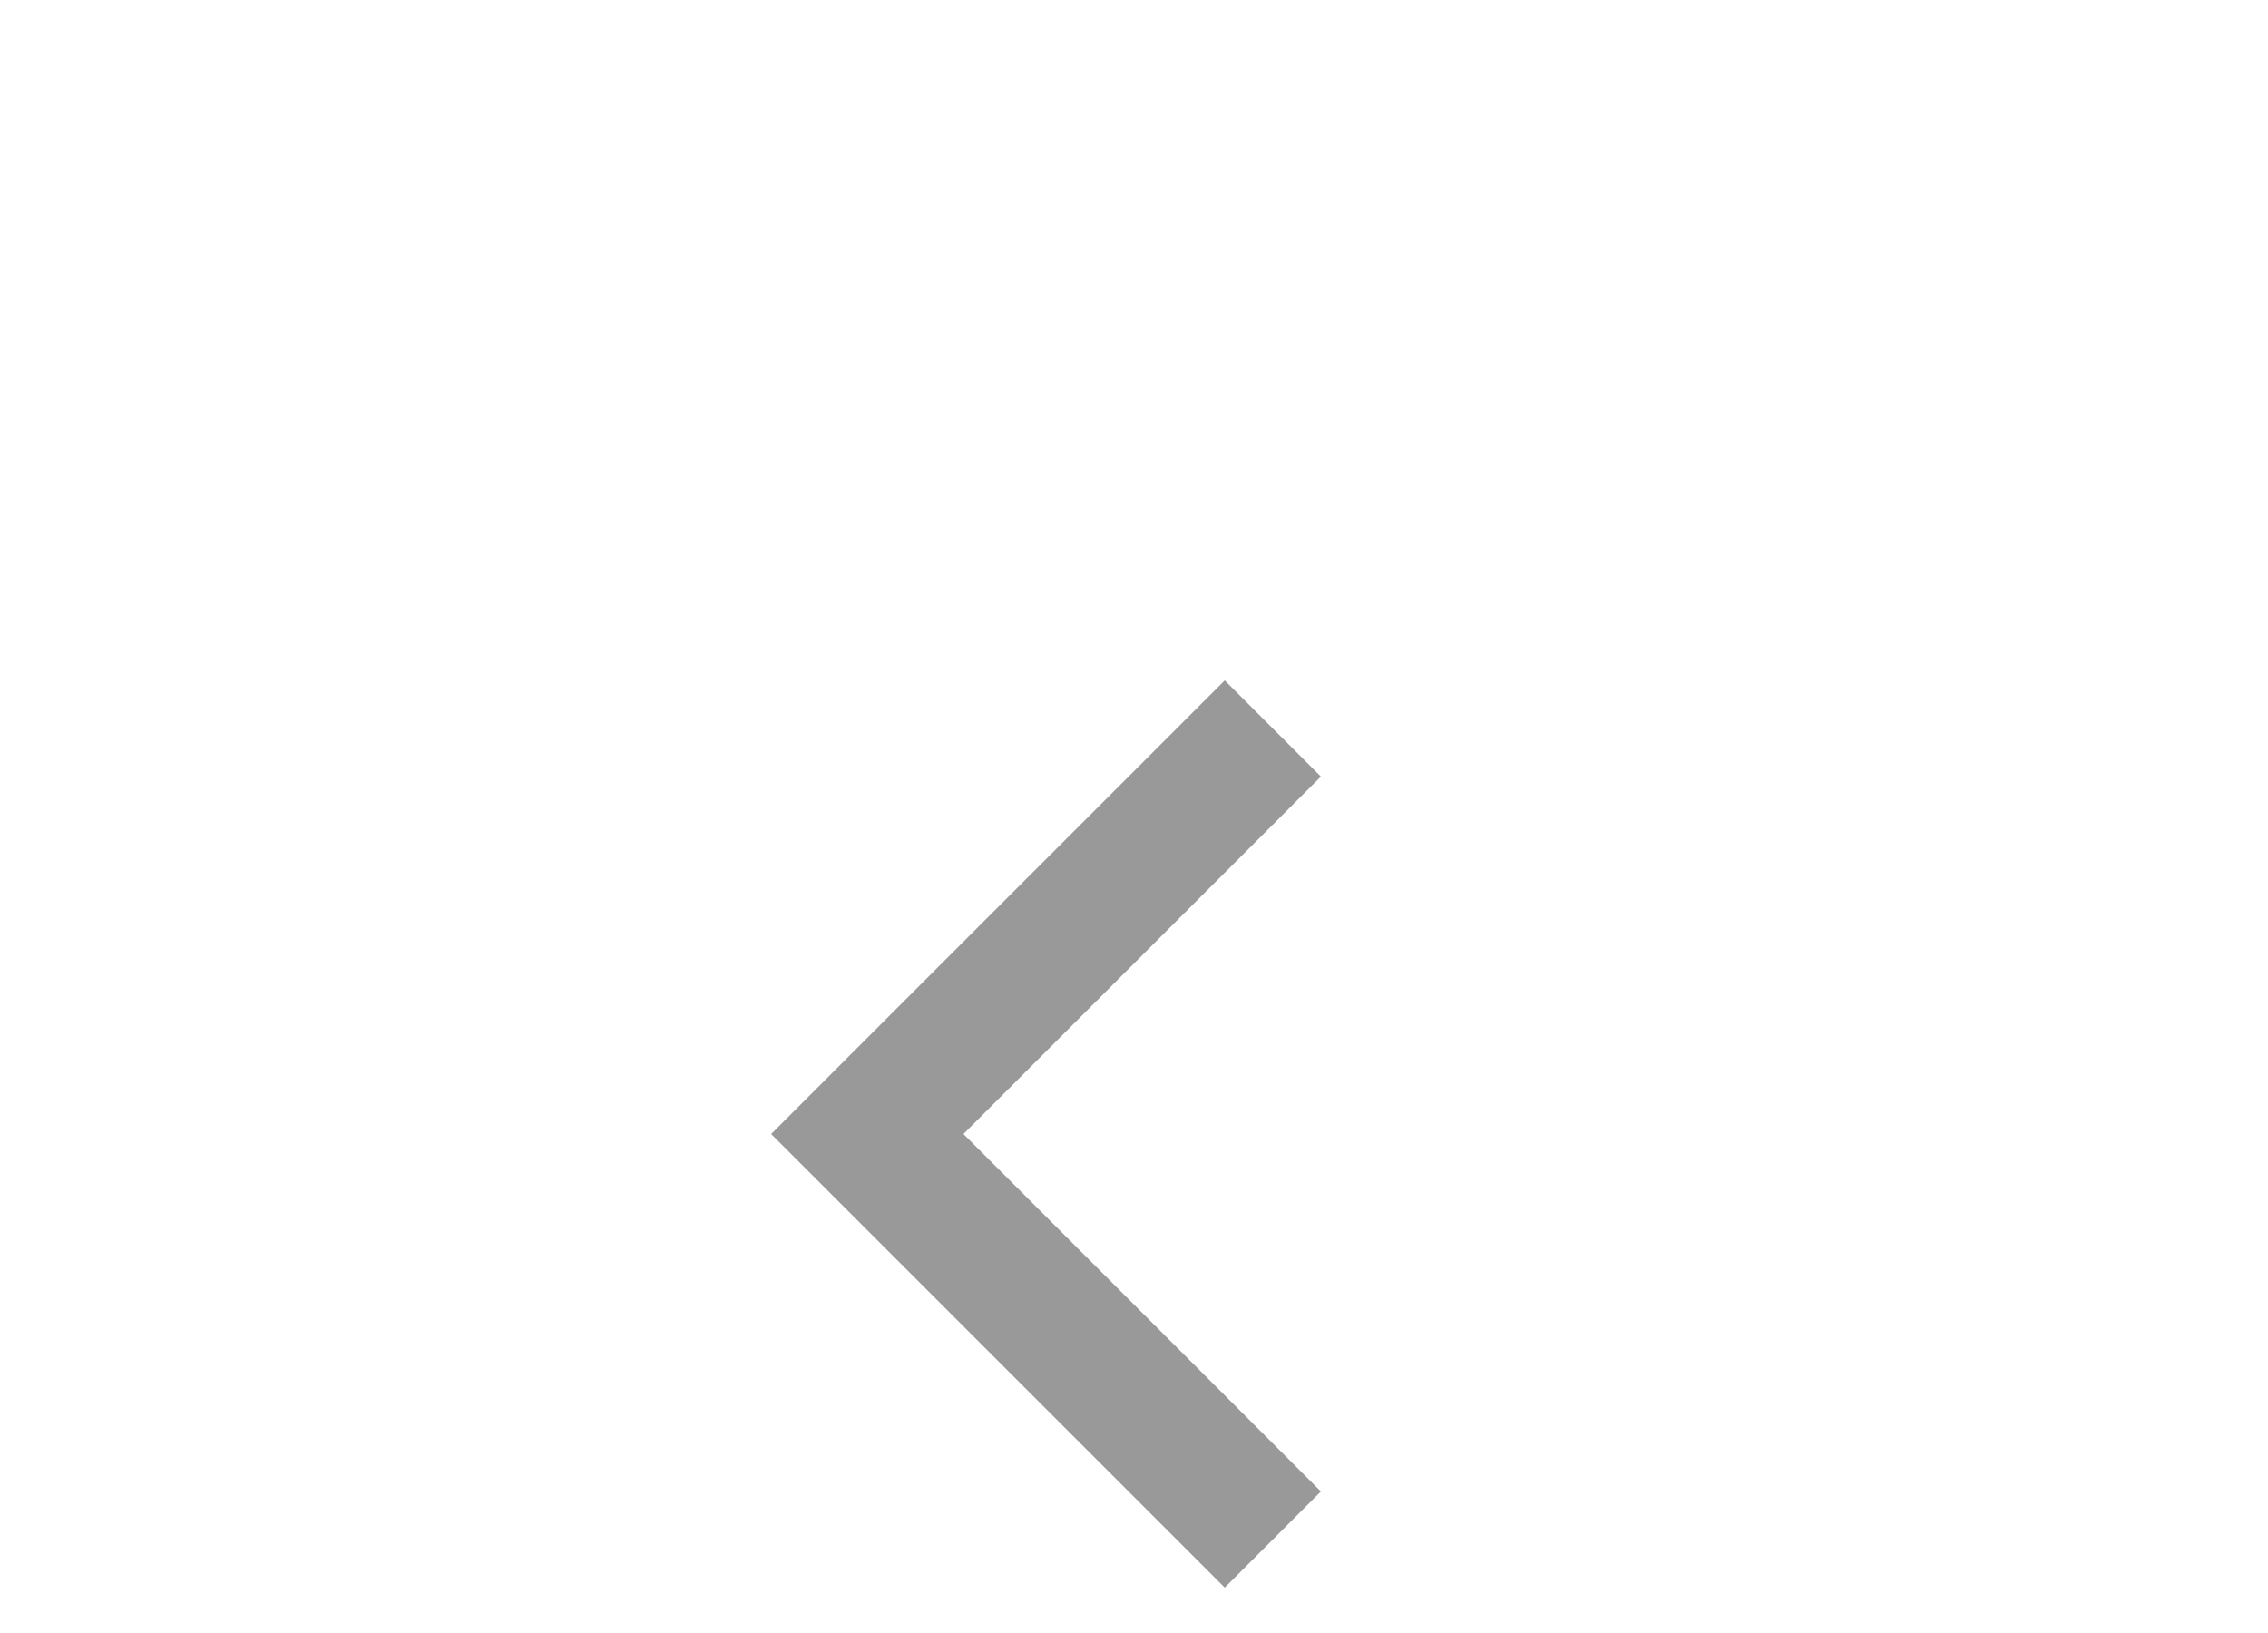 <?xml version="1.0" encoding="UTF-8"?> <svg xmlns="http://www.w3.org/2000/svg" width="50" height="36" viewBox="0 0 50 36" fill="none"><g clip-path="url(#clip0_341_2699)"><path d="M29.12 17.12L21.24 25L29.12 32.88L27 35L17 25L27 15L29.12 17.12Z" fill="#999999"></path></g><defs><clipPath id="clip0_341_2699"><rect width="24" height="24" fill="white" transform="matrix(-1 0 0 1 35 13)"></rect></clipPath></defs></svg> 